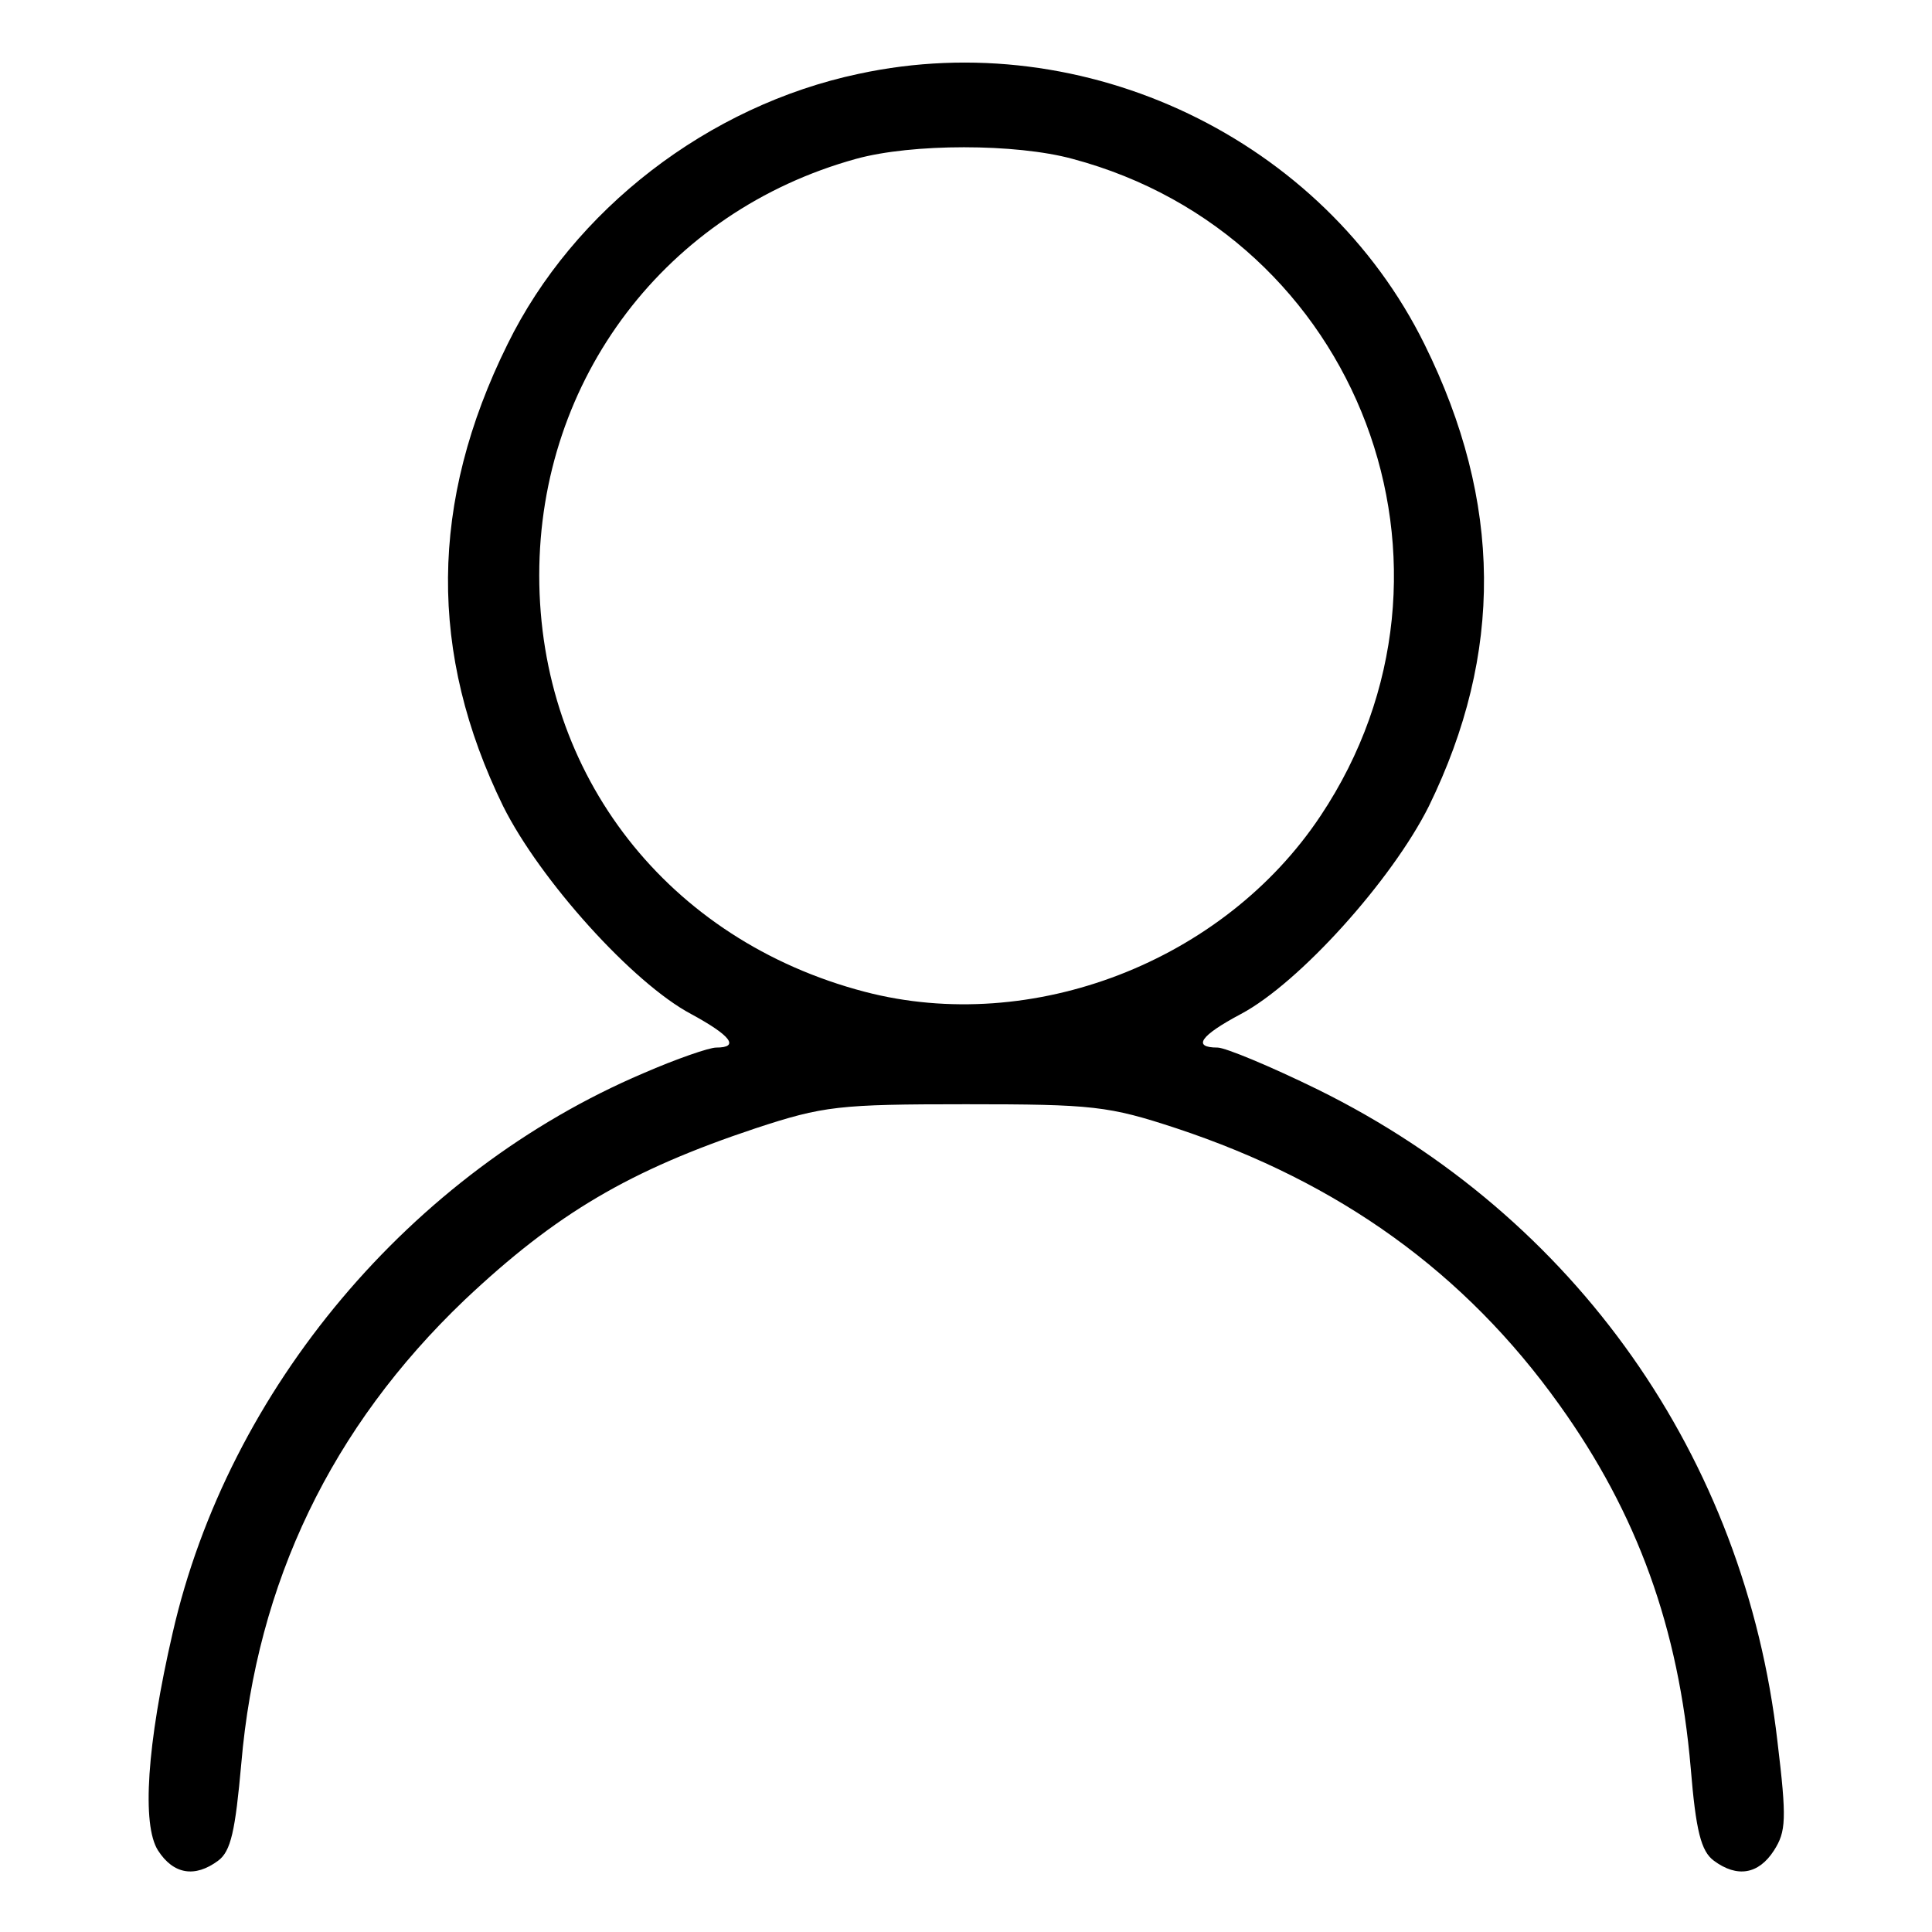 <?xml version="1.0" standalone="no"?>
<!DOCTYPE svg PUBLIC "-//W3C//DTD SVG 20010904//EN"
 "http://www.w3.org/TR/2001/REC-SVG-20010904/DTD/svg10.dtd">
<svg version="1.0" xmlns="http://www.w3.org/2000/svg"
 width="225pt" height="225pt" viewBox="0 0 225 225"
 preserveAspectRatio="xMidYMid meet">

<g transform="translate(0,225) scale(0.1,-0.1)"
fill="#000000" stroke="none">
<path d="M1000 2164 c-175 -37 -332 -158 -409 -315 -91 -184 -92 -360 -5 -538
43 -86 151 -206 219 -242 46 -25 57 -39 29 -39 -8 0 -46 -13 -85 -30 -270
-115 -483 -367 -548 -652 -30 -130 -36 -223 -17 -253 18 -28 43 -32 70 -12 15
11 20 35 27 113 18 211 105 392 260 540 107 101 192 151 339 200 79 26 97 28
245 28 148 0 166 -2 245 -28 190 -63 336 -168 446 -322 91 -127 139 -260 153
-423 6 -73 12 -97 27 -108 27 -20 52 -16 70 12 14 22 15 36 4 127 -38 331
-235 611 -535 759 -55 27 -108 49 -117 49 -30 0 -20 14 27 39 68 36 176 156
219 242 87 178 86 354 -5 538 -118 239 -395 372 -659 315z m249 -99 c334 -89
481 -477 289 -765 -113 -170 -336 -256 -531 -205 -229 60 -379 252 -379 485 0
229 148 424 369 485 65 18 186 18 252 0z"/>
</g>
</svg>

